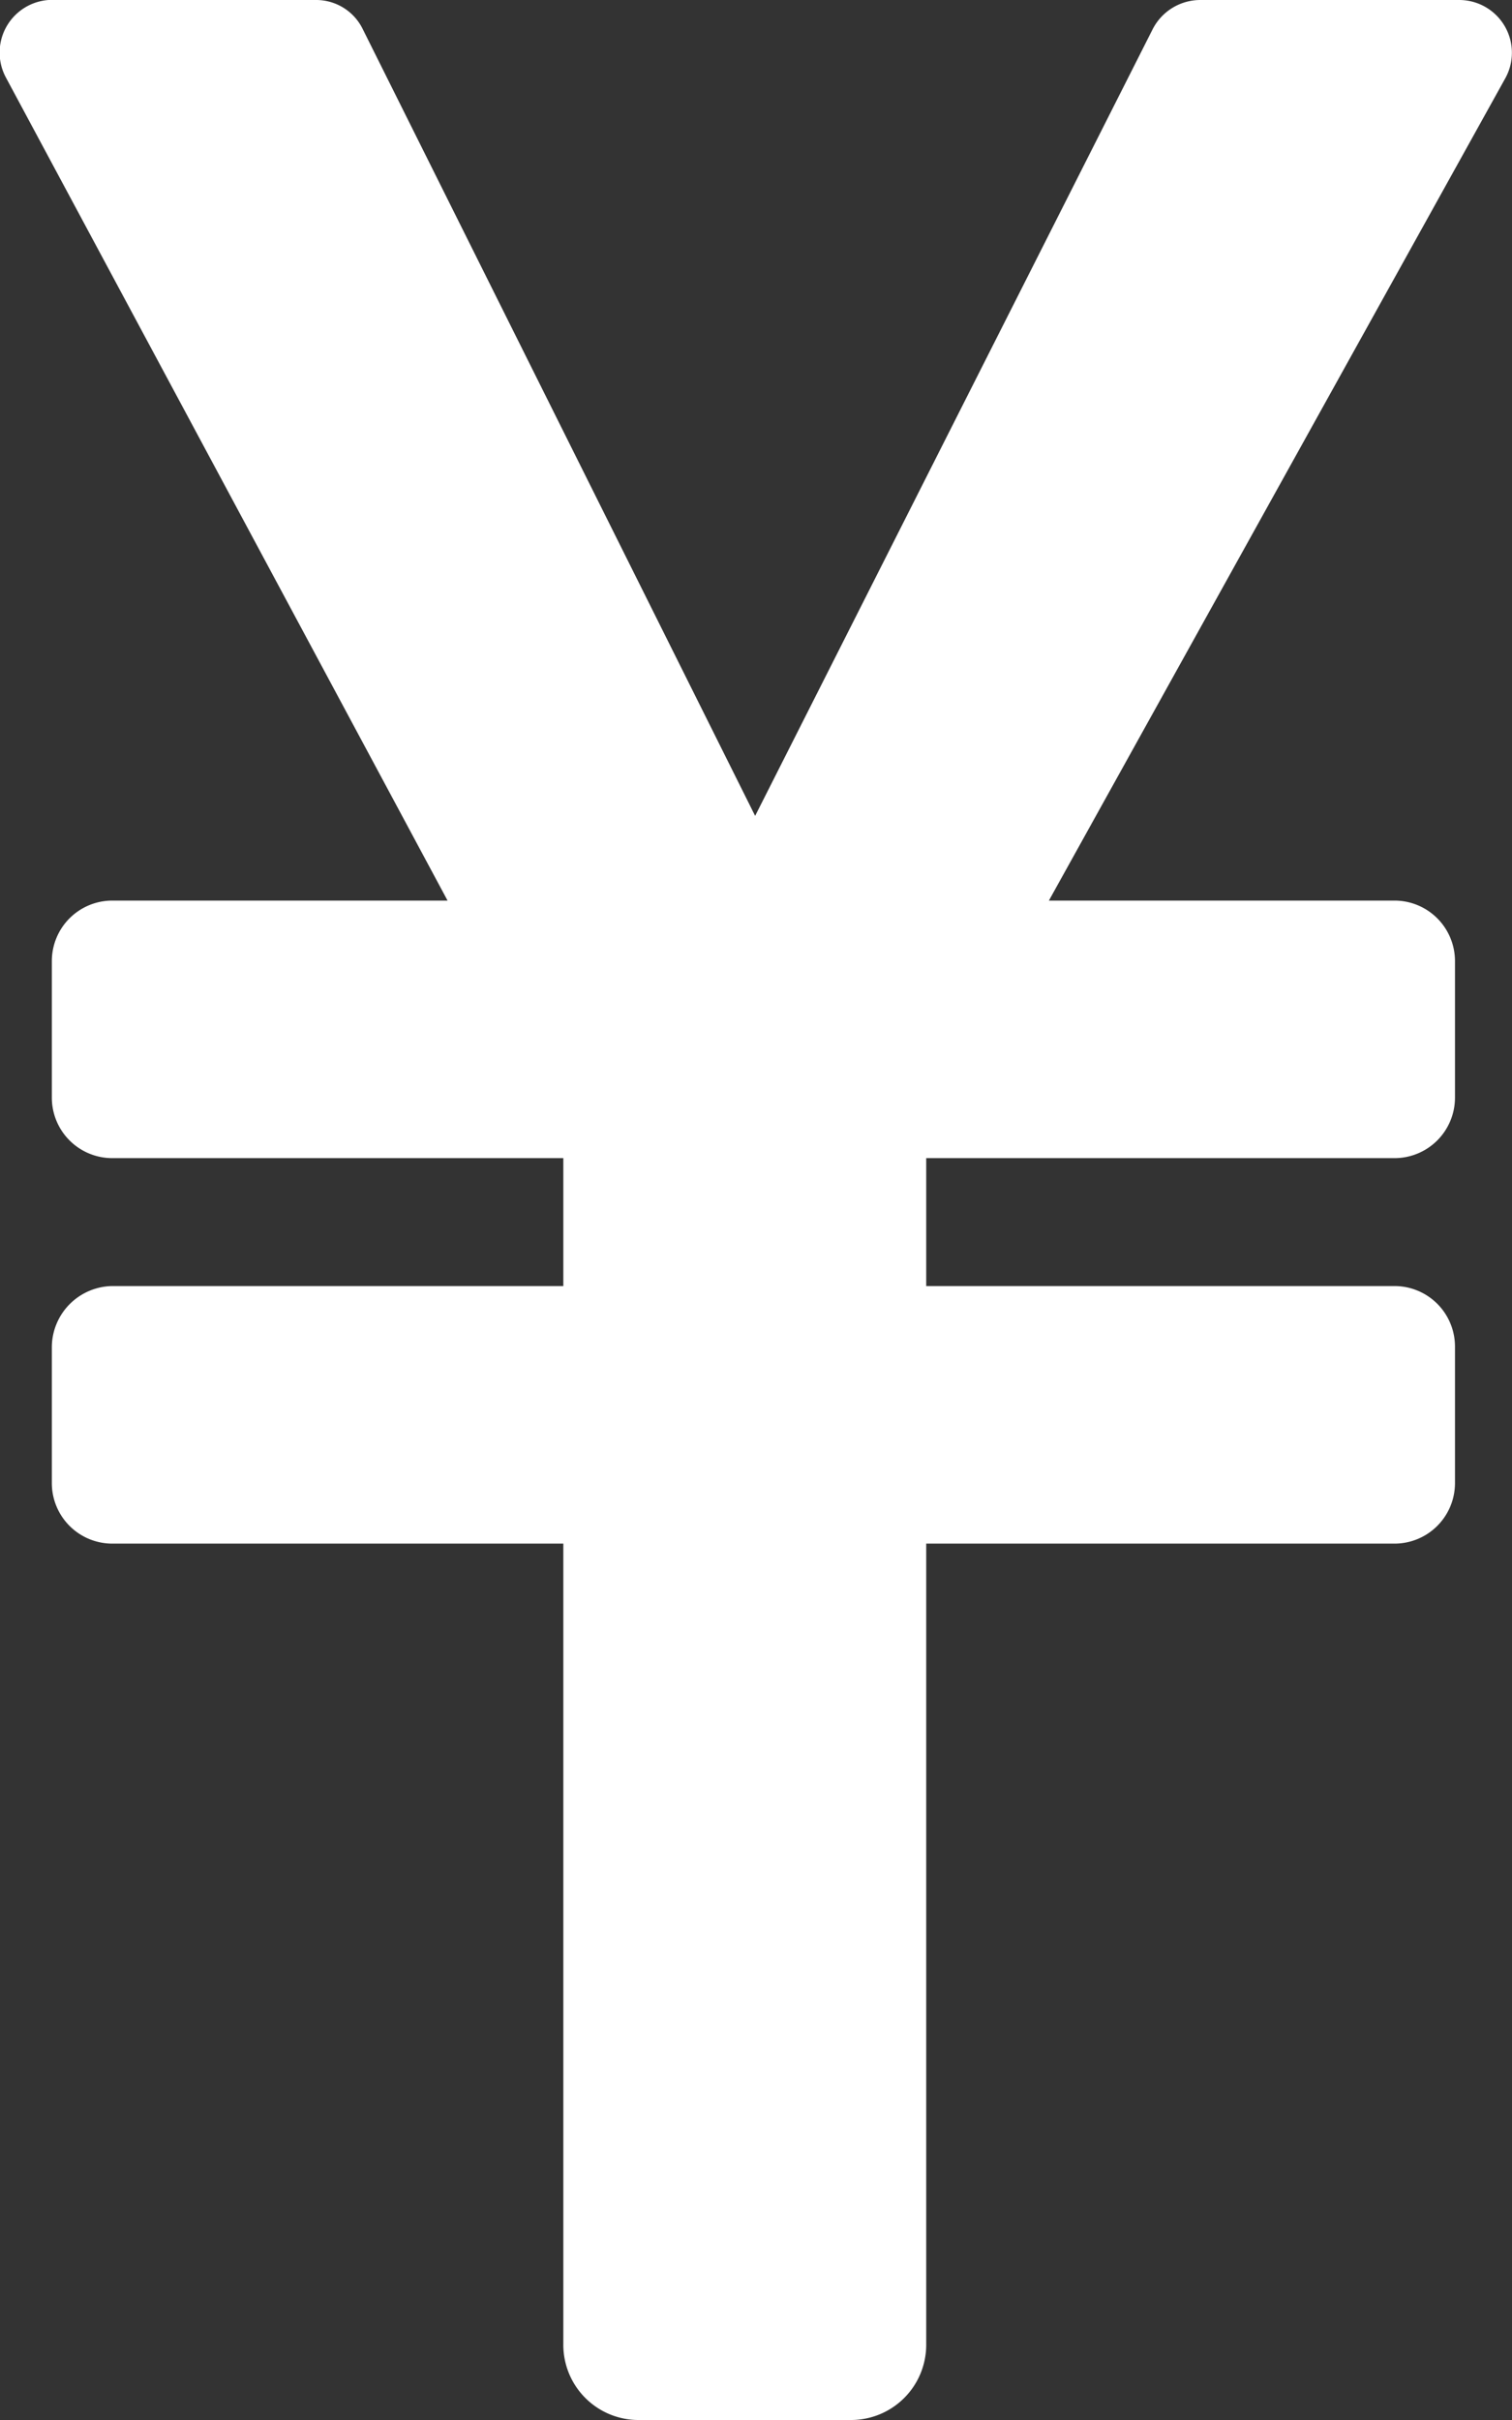 <svg xmlns="http://www.w3.org/2000/svg" width="17.5" height="28" viewBox="0 0 17.5 28"><rect x="0" y="0" width="17.5" height="28" fill="#333333" stroke="none"/><defs><style>.a{fill:#fff;}</style></defs><title>pictgram</title><path class="a" d="M16.89,0h-3a.62.62,0,0,0-.55.34l-4.6,9.1L4.2.34A.6.6,0,0,0,3.65,0h-3A.61.61,0,0,0,.07.9l5.11,9.52H1.3a.7.7,0,0,0-.7.7V12.7a.7.7,0,0,0,.7.7H6.52v1.48H1.3a.71.71,0,0,0-.7.7v1.58a.7.7,0,0,0,.7.7H6.52v9.26A.87.87,0,0,0,7.4,28H9.85a.87.87,0,0,0,.87-.88V17.86h5.42a.7.7,0,0,0,.7-.7V15.58a.7.7,0,0,0-.7-.7H10.72V13.4h5.42a.7.7,0,0,0,.7-.7V11.12a.7.7,0,0,0-.7-.7h-4L17.42.91A.61.61,0,0,0,16.89,0Z"/></svg>